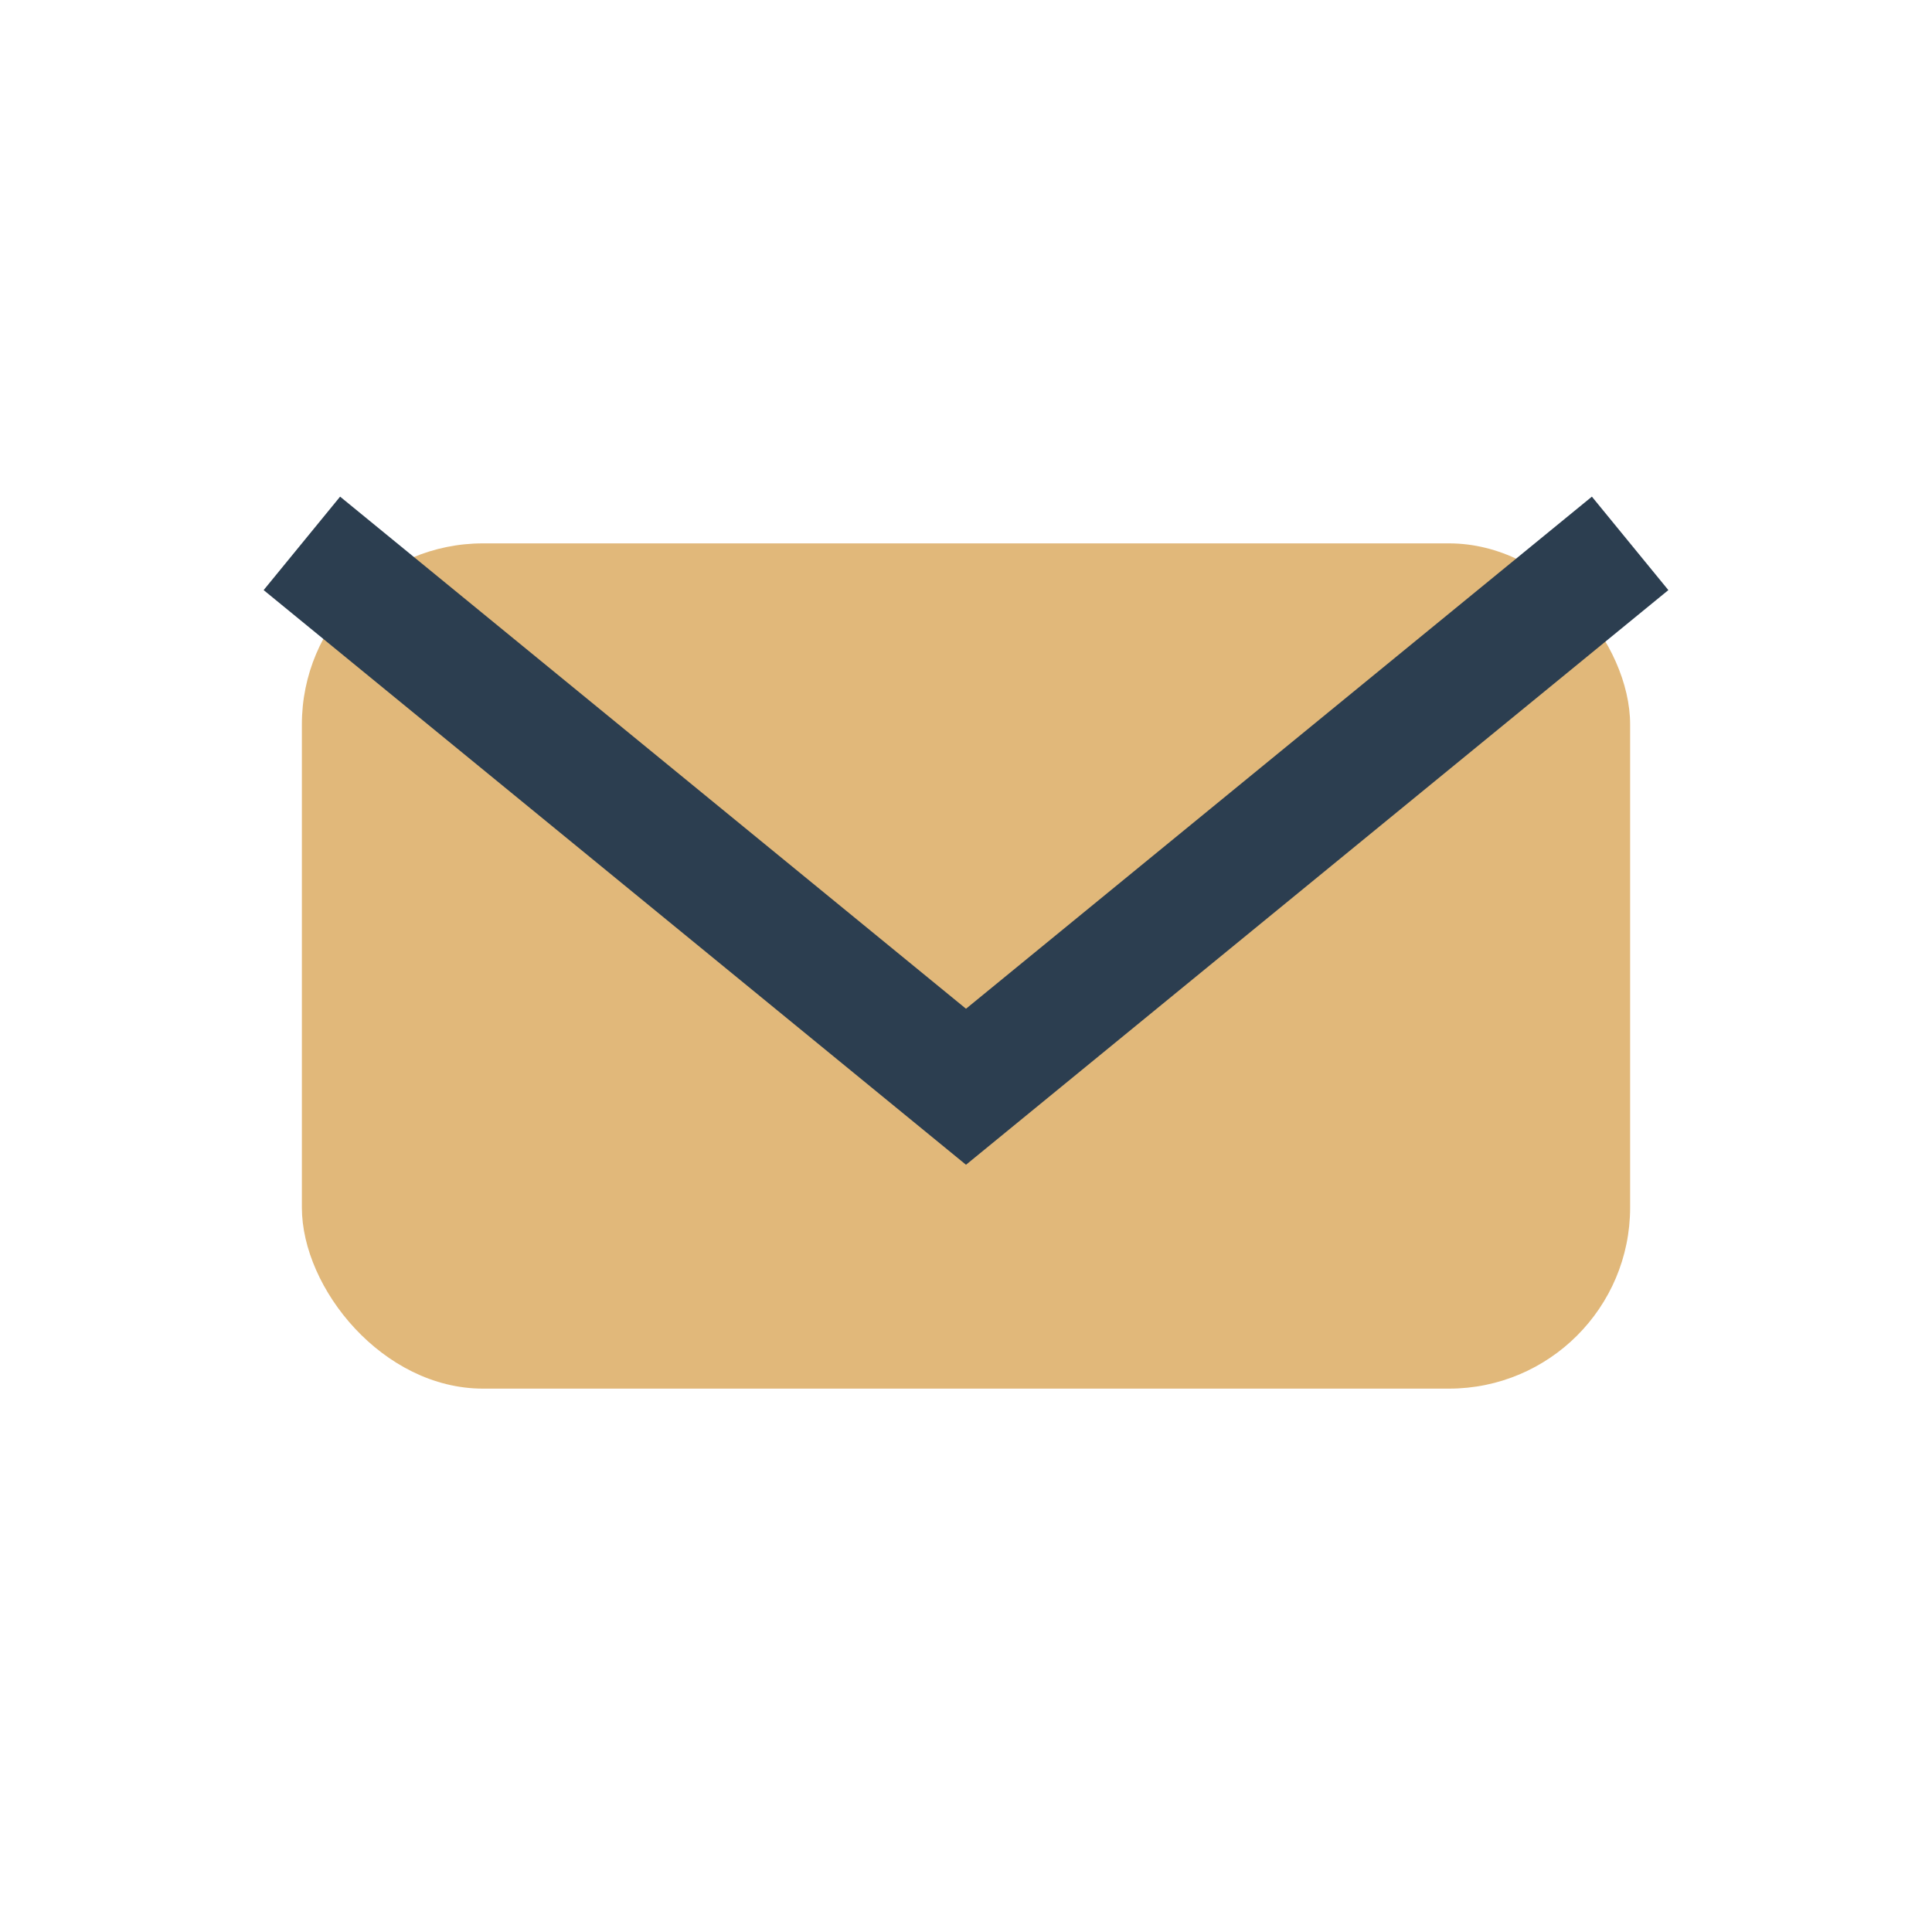 <?xml version="1.0" encoding="UTF-8"?>
<svg xmlns="http://www.w3.org/2000/svg" width="32" height="32" viewBox="0 0 32 32"><rect x="5" y="9" width="22" height="14" rx="3" fill="#E1B87A"/><path d="M5 9l11 9 11-9" stroke="#2C3E50" stroke-width="2" fill="none"/></svg>